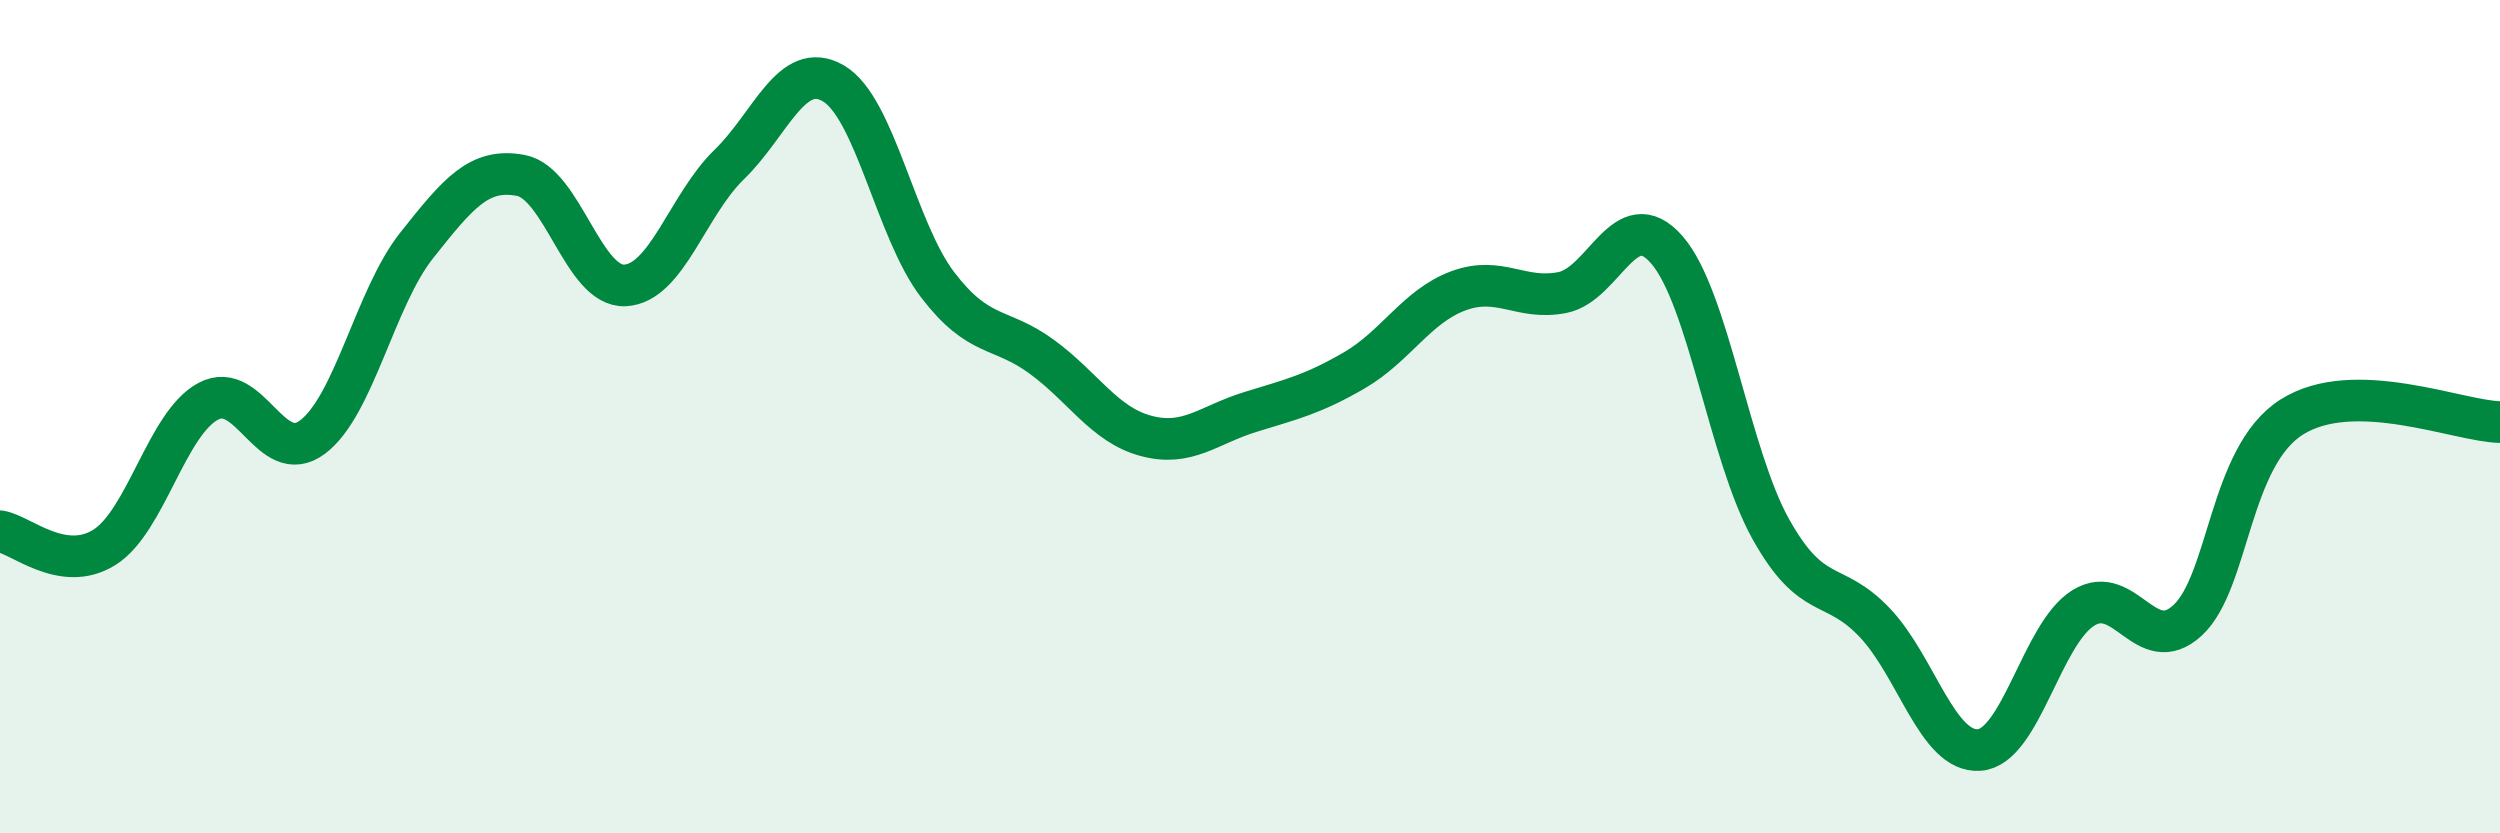 
    <svg width="60" height="20" viewBox="0 0 60 20" xmlns="http://www.w3.org/2000/svg">
      <path
        d="M 0,12.75 C 0.5,12.83 1.5,13.76 2.5,13.14 C 3.5,12.52 4,10.16 5,9.63 C 6,9.1 6.5,11.24 7.5,10.49 C 8.5,9.74 9,7.15 10,5.89 C 11,4.63 11.5,4.02 12.5,4.21 C 13.5,4.4 14,6.9 15,6.85 C 16,6.8 16.5,4.92 17.5,3.95 C 18.5,2.98 19,1.42 20,2 C 21,2.58 21.5,5.52 22.5,6.83 C 23.5,8.14 24,7.83 25,8.56 C 26,9.29 26.5,10.19 27.5,10.46 C 28.5,10.73 29,10.2 30,9.89 C 31,9.58 31.5,9.47 32.5,8.89 C 33.5,8.31 34,7.35 35,6.98 C 36,6.61 36.5,7.22 37.5,7.02 C 38.5,6.82 39,4.85 40,5.99 C 41,7.13 41.5,10.91 42.5,12.7 C 43.5,14.49 44,13.89 45,14.95 C 46,16.01 46.5,18.07 47.5,18 C 48.5,17.93 49,15.21 50,14.59 C 51,13.97 51.5,15.81 52.5,14.89 C 53.5,13.97 53.5,10.96 55,10.01 C 56.5,9.06 59,10.11 60,10.13L60 20L0 20Z"
        fill="#008740"
        opacity="0.1"
        stroke-linecap="round"
        stroke-linejoin="round"
      />
      <path
        d="M 0,12.75 C 0.5,12.83 1.5,13.76 2.5,13.14 C 3.5,12.52 4,10.16 5,9.63 C 6,9.1 6.5,11.24 7.5,10.49 C 8.5,9.74 9,7.15 10,5.89 C 11,4.63 11.5,4.02 12.5,4.21 C 13.5,4.4 14,6.9 15,6.85 C 16,6.8 16.5,4.92 17.5,3.95 C 18.5,2.98 19,1.42 20,2 C 21,2.58 21.5,5.52 22.5,6.83 C 23.5,8.14 24,7.83 25,8.56 C 26,9.29 26.5,10.19 27.5,10.46 C 28.5,10.73 29,10.2 30,9.89 C 31,9.58 31.5,9.47 32.5,8.89 C 33.5,8.31 34,7.35 35,6.98 C 36,6.61 36.5,7.22 37.5,7.02 C 38.5,6.82 39,4.85 40,5.99 C 41,7.13 41.5,10.91 42.5,12.7 C 43.5,14.49 44,13.89 45,14.95 C 46,16.01 46.5,18.07 47.5,18 C 48.5,17.93 49,15.21 50,14.59 C 51,13.97 51.5,15.81 52.5,14.89 C 53.5,13.97 53.5,10.96 55,10.01 C 56.5,9.06 59,10.11 60,10.13"
        stroke="#008740"
        stroke-width="1"
        fill="none"
        stroke-linecap="round"
        stroke-linejoin="round"
      />
    </svg>
  
